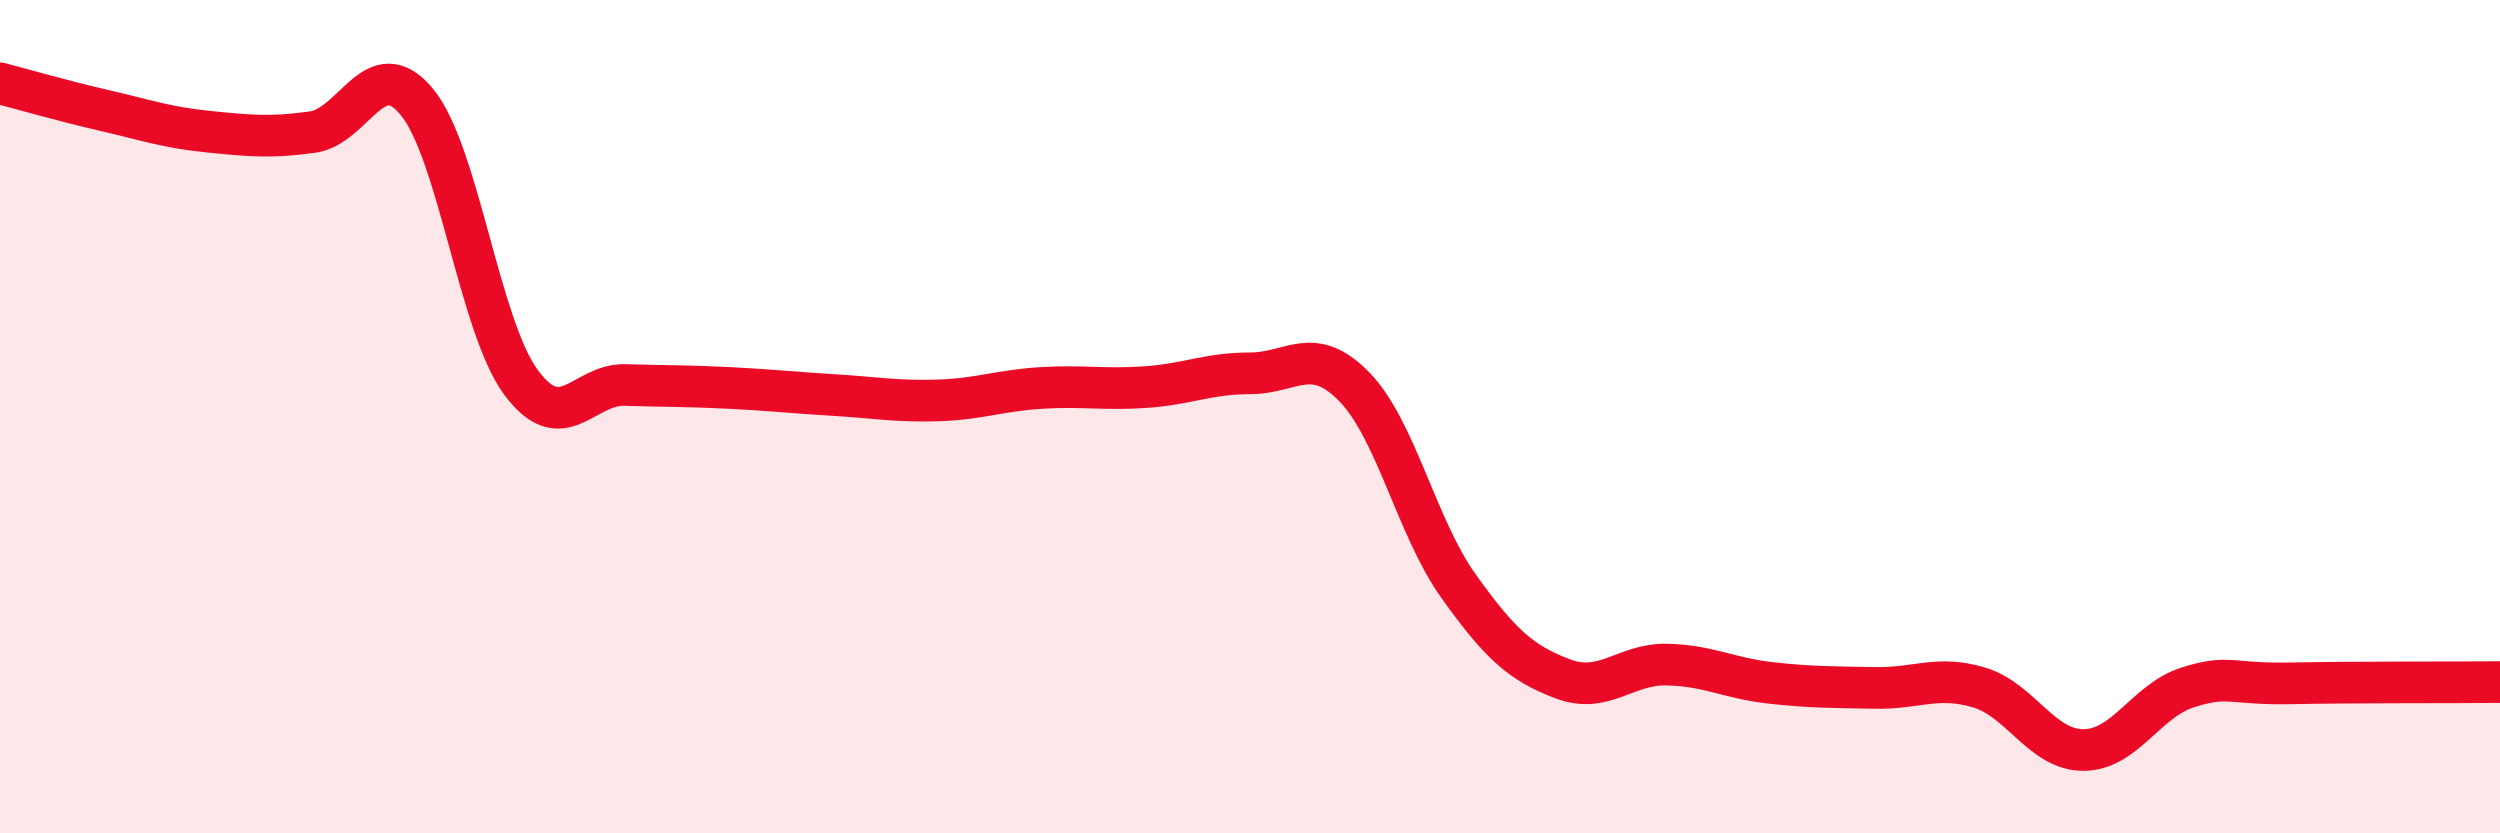 
    <svg width="60" height="20" viewBox="0 0 60 20" xmlns="http://www.w3.org/2000/svg">
      <path
        d="M 0,2 C 0.5,2.13 1.5,2.42 2.5,2.65 C 3.5,2.88 4,3.06 5,3.16 C 6,3.26 6.5,3.31 7.5,3.17 C 8.5,3.03 9,1.24 10,2.44 C 11,3.64 11.5,7.81 12.5,9.17 C 13.5,10.53 14,9.21 15,9.24 C 16,9.27 16.5,9.26 17.5,9.31 C 18.5,9.36 19,9.42 20,9.48 C 21,9.54 21.5,9.64 22.5,9.61 C 23.5,9.58 24,9.37 25,9.31 C 26,9.25 26.5,9.36 27.5,9.29 C 28.5,9.22 29,8.96 30,8.96 C 31,8.96 31.5,8.26 32.5,9.28 C 33.5,10.3 34,12.66 35,14.06 C 36,15.46 36.5,15.91 37.5,16.29 C 38.5,16.67 39,15.93 40,15.95 C 41,15.97 41.5,16.28 42.5,16.39 C 43.5,16.5 44,16.49 45,16.51 C 46,16.53 46.5,16.2 47.5,16.5 C 48.5,16.8 49,18 50,18 C 51,18 51.5,16.82 52.5,16.5 C 53.5,16.18 53.5,16.43 55,16.4 C 56.5,16.37 59,16.38 60,16.37L60 20L0 20Z"
        fill="#EB0A25"
        opacity="0.1"
        stroke-linecap="round"
        stroke-linejoin="round"
      />
      <path
        d="M 0,2 C 0.5,2.13 1.5,2.42 2.5,2.65 C 3.5,2.88 4,3.06 5,3.16 C 6,3.26 6.5,3.31 7.5,3.17 C 8.5,3.03 9,1.24 10,2.44 C 11,3.64 11.5,7.81 12.5,9.17 C 13.5,10.53 14,9.21 15,9.24 C 16,9.27 16.5,9.26 17.5,9.31 C 18.5,9.36 19,9.42 20,9.48 C 21,9.54 21.5,9.64 22.5,9.61 C 23.5,9.58 24,9.37 25,9.31 C 26,9.25 26.5,9.36 27.5,9.29 C 28.5,9.22 29,8.96 30,8.96 C 31,8.96 31.5,8.26 32.5,9.28 C 33.5,10.3 34,12.66 35,14.06 C 36,15.46 36.5,15.91 37.5,16.29 C 38.5,16.67 39,15.93 40,15.95 C 41,15.97 41.5,16.28 42.5,16.39 C 43.5,16.5 44,16.49 45,16.51 C 46,16.53 46.5,16.2 47.5,16.5 C 48.5,16.8 49,18 50,18 C 51,18 51.5,16.82 52.5,16.5 C 53.5,16.18 53.5,16.43 55,16.4 C 56.5,16.37 59,16.38 60,16.37"
        stroke="#EB0A25"
        stroke-width="1"
        fill="none"
        stroke-linecap="round"
        stroke-linejoin="round"
      />
    </svg>
  